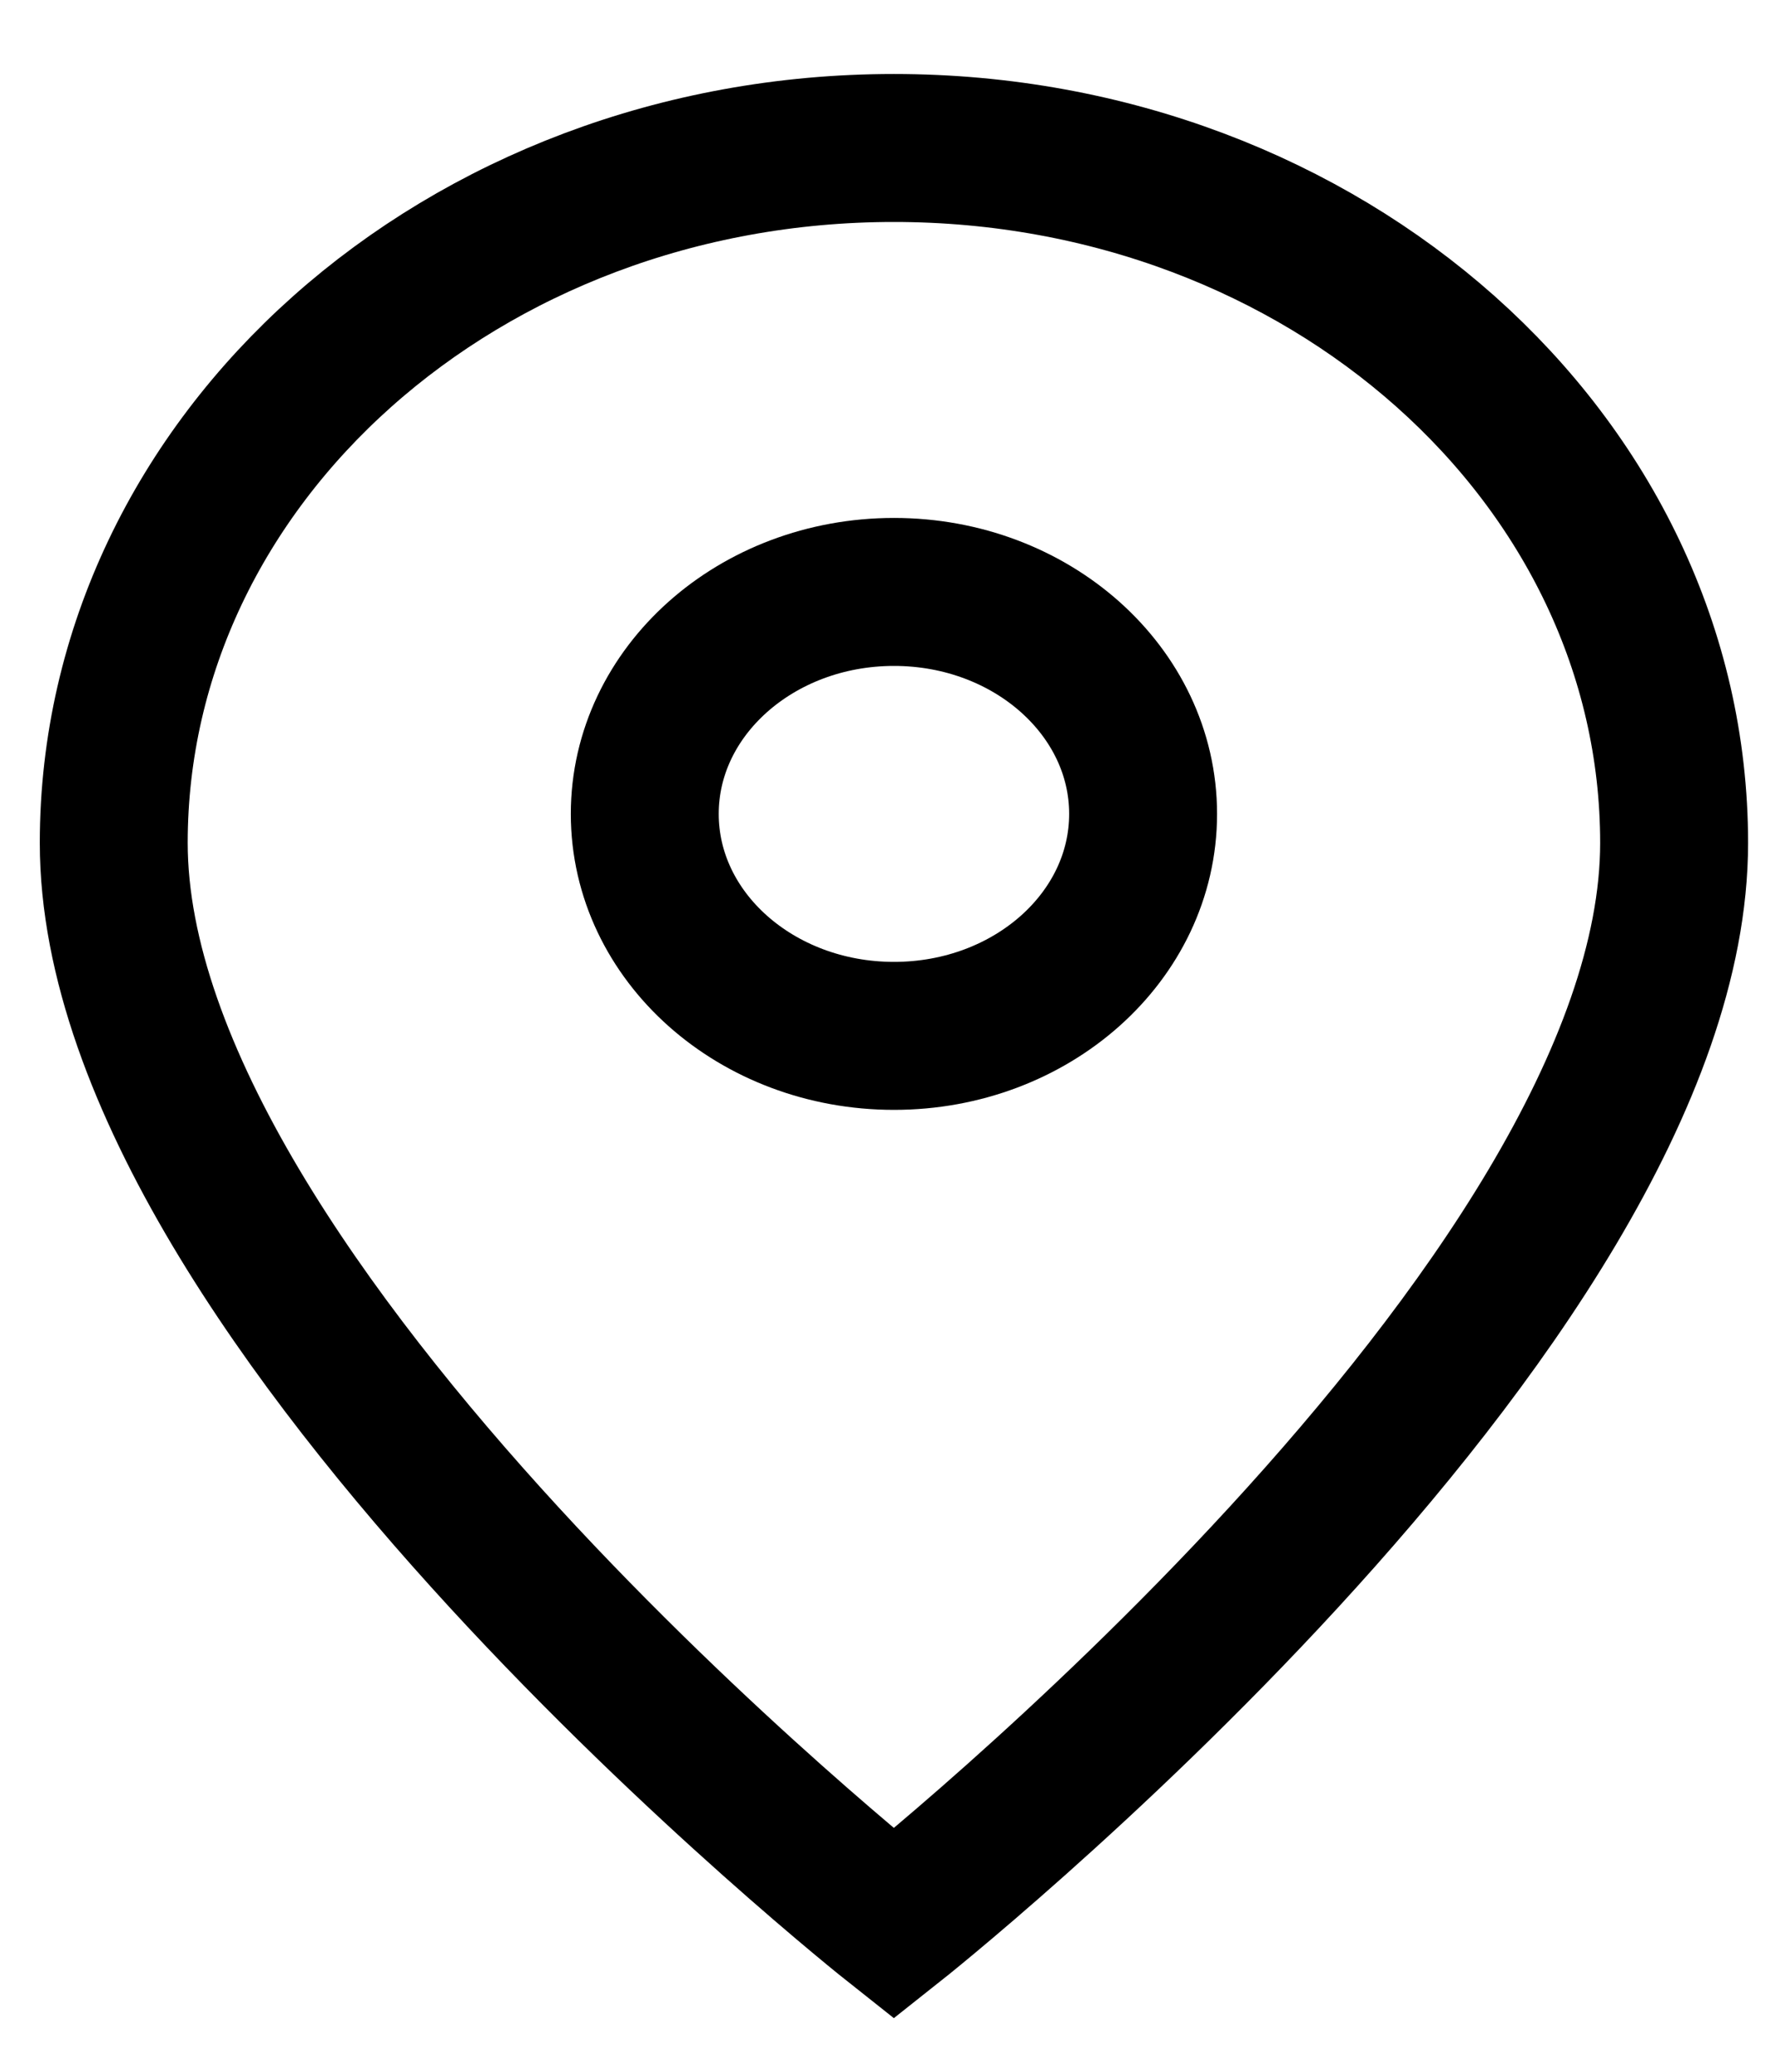 <svg width="12" height="14" viewBox="0 0 12 14" fill="none" xmlns="http://www.w3.org/2000/svg">
<path d="M6.043 13C6.043 13 11.318 8.826 11.318 5.696C11.318 3.102 8.956 1 6.043 1C3.13 1 0.769 3.102 0.769 5.696C0.769 8.826 6.043 13 6.043 13Z" stroke="black"/>
<path d="M7.728 5.5C7.728 6.329 6.974 7 6.044 7C5.113 7 4.359 6.329 4.359 5.5C4.359 4.672 5.113 4 6.044 4C6.974 4 7.728 4.672 7.728 5.5Z" stroke="black"/>
</svg>
